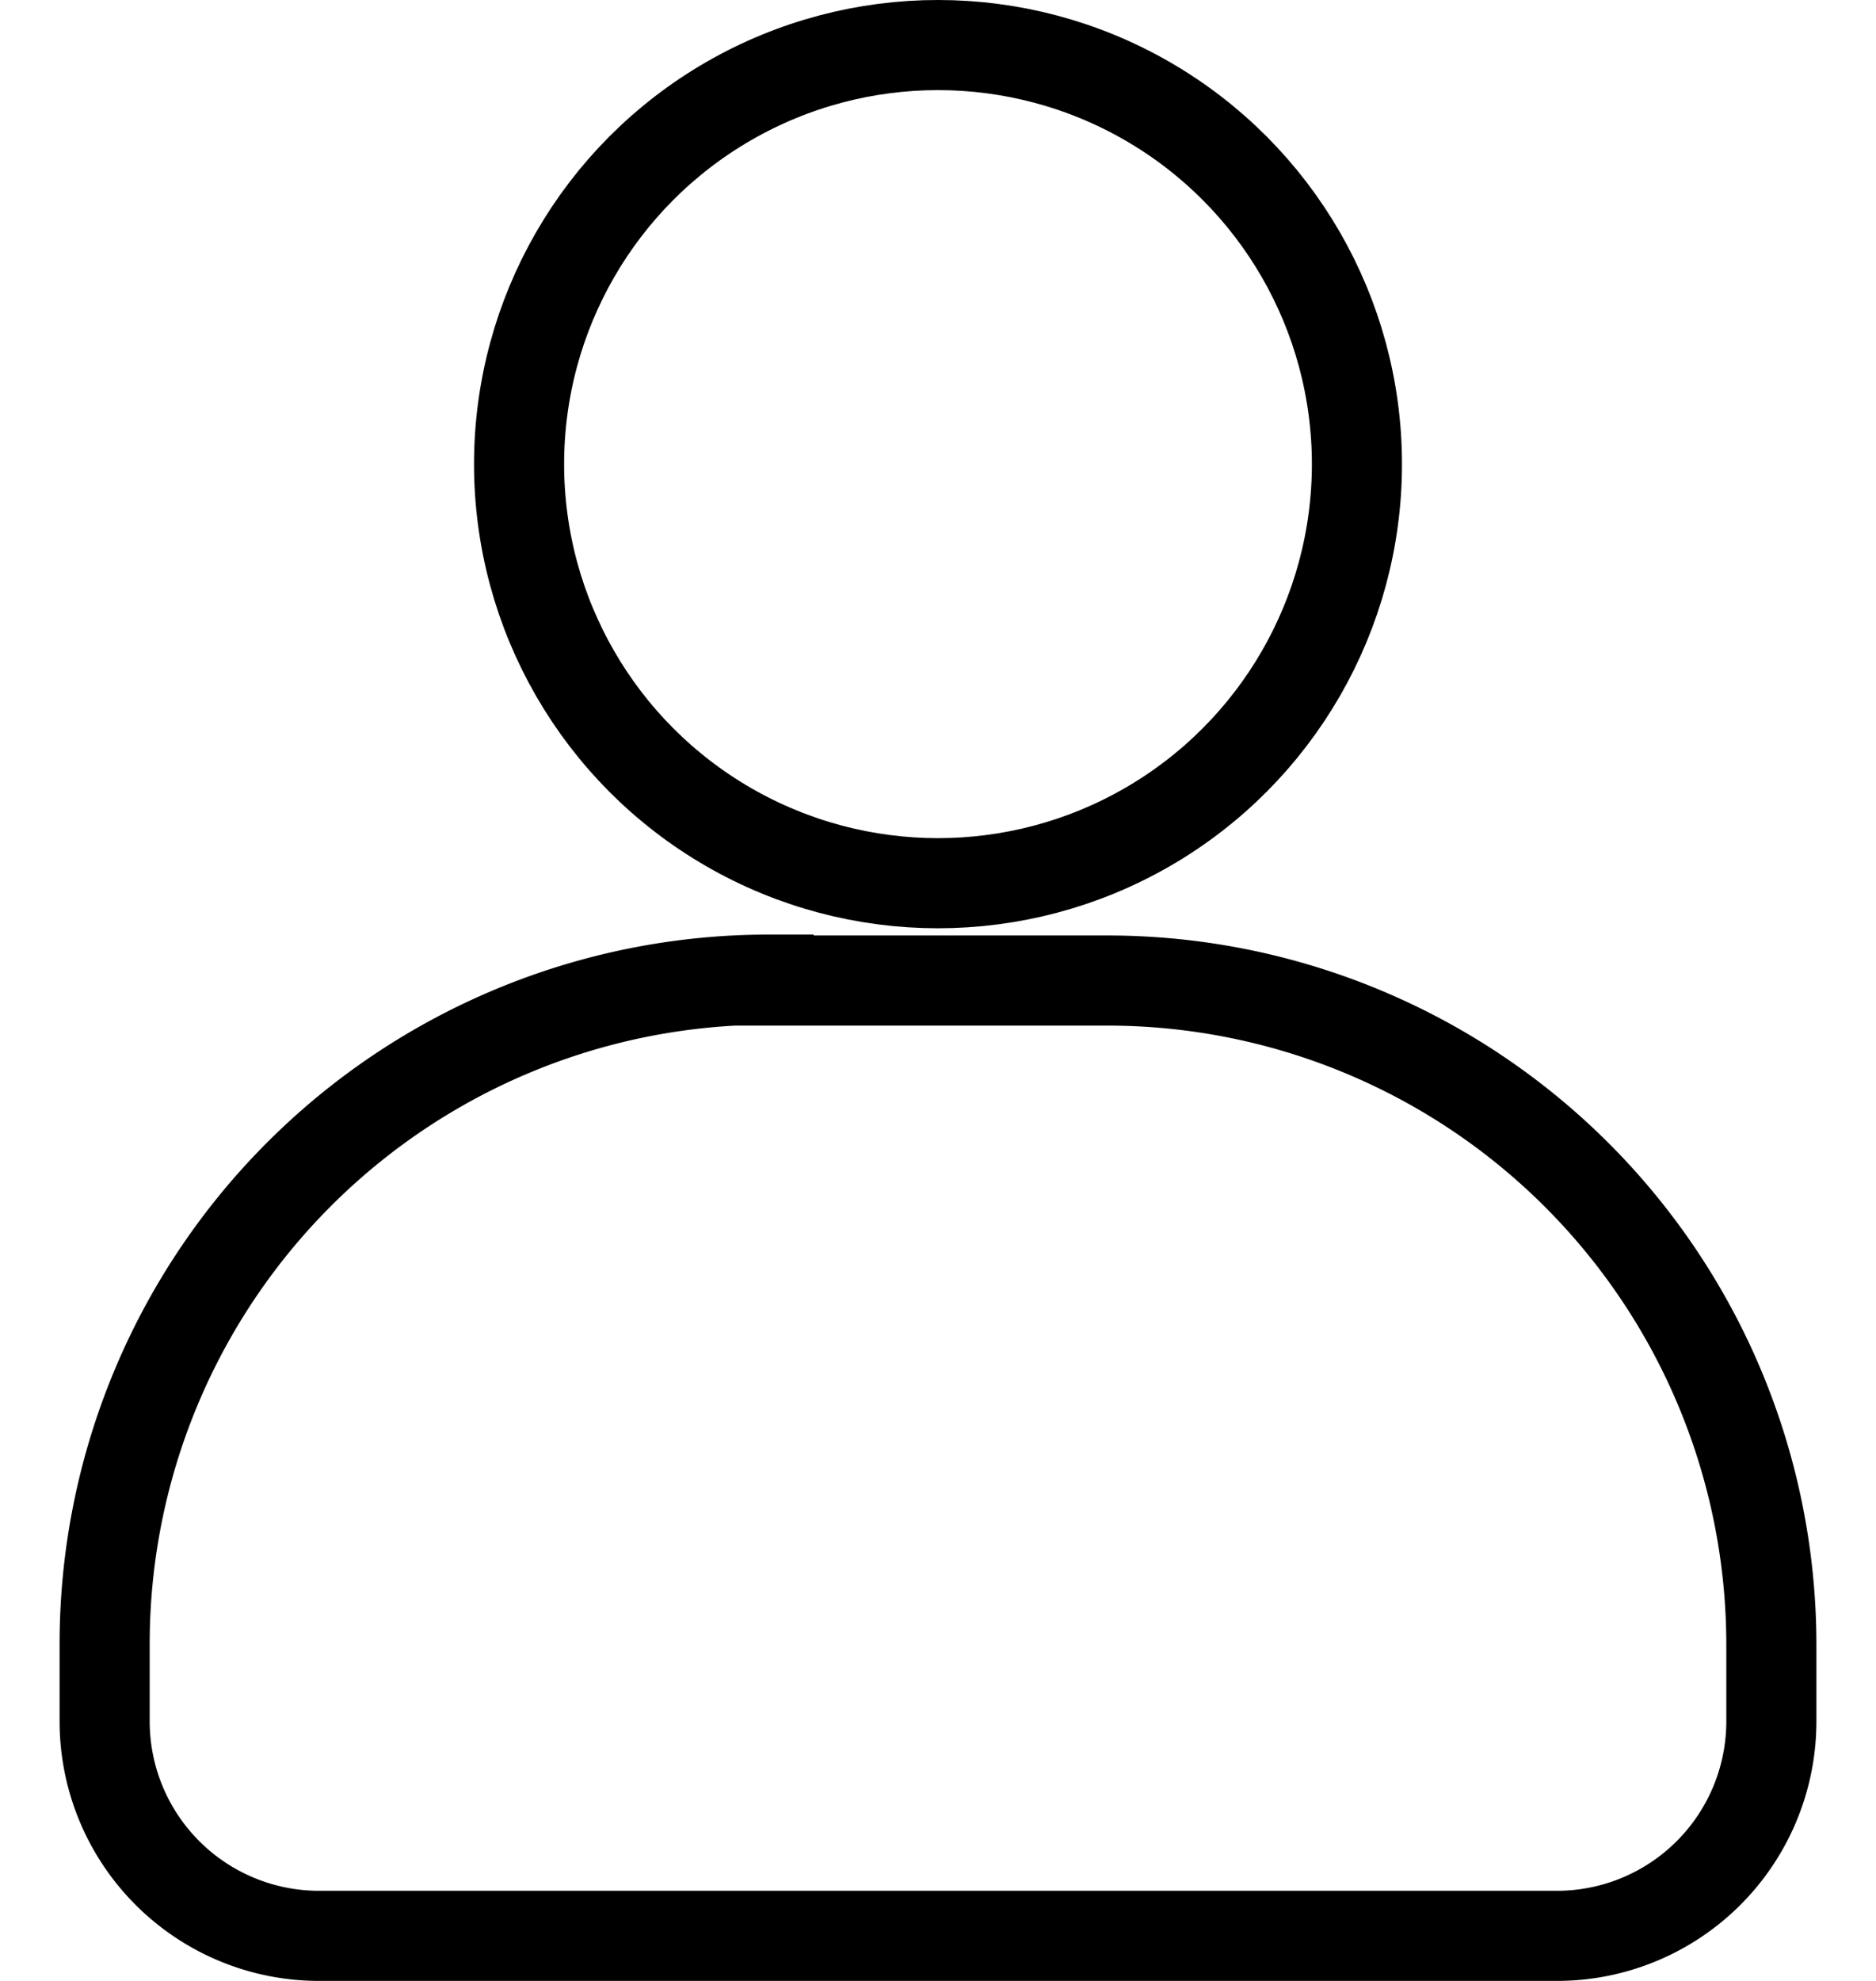 <svg id="Capa_1" data-name="Capa 1" xmlns="http://www.w3.org/2000/svg" viewBox="0 0 19.5 21.98" style="height: 19px; width: 18px;" width="18" height="auto"><defs><style>.cls-1{fill:none;stroke:#000;stroke-miterlimit:10;}</style></defs><title>usuario</title><path class="cls-1" d="M7.87,10.88h3.77A7.37,7.37,0,0,1,19,18.24V19.1a2.38,2.38,0,0,1-2.38,2.38H2.88A2.38,2.38,0,0,1,.5,19.1V18.24a7.37,7.37,0,0,1,7.37-7.37Z"/><circle class="cls-1" cx="9.75" cy="5.15" r="4.65"/></svg>
